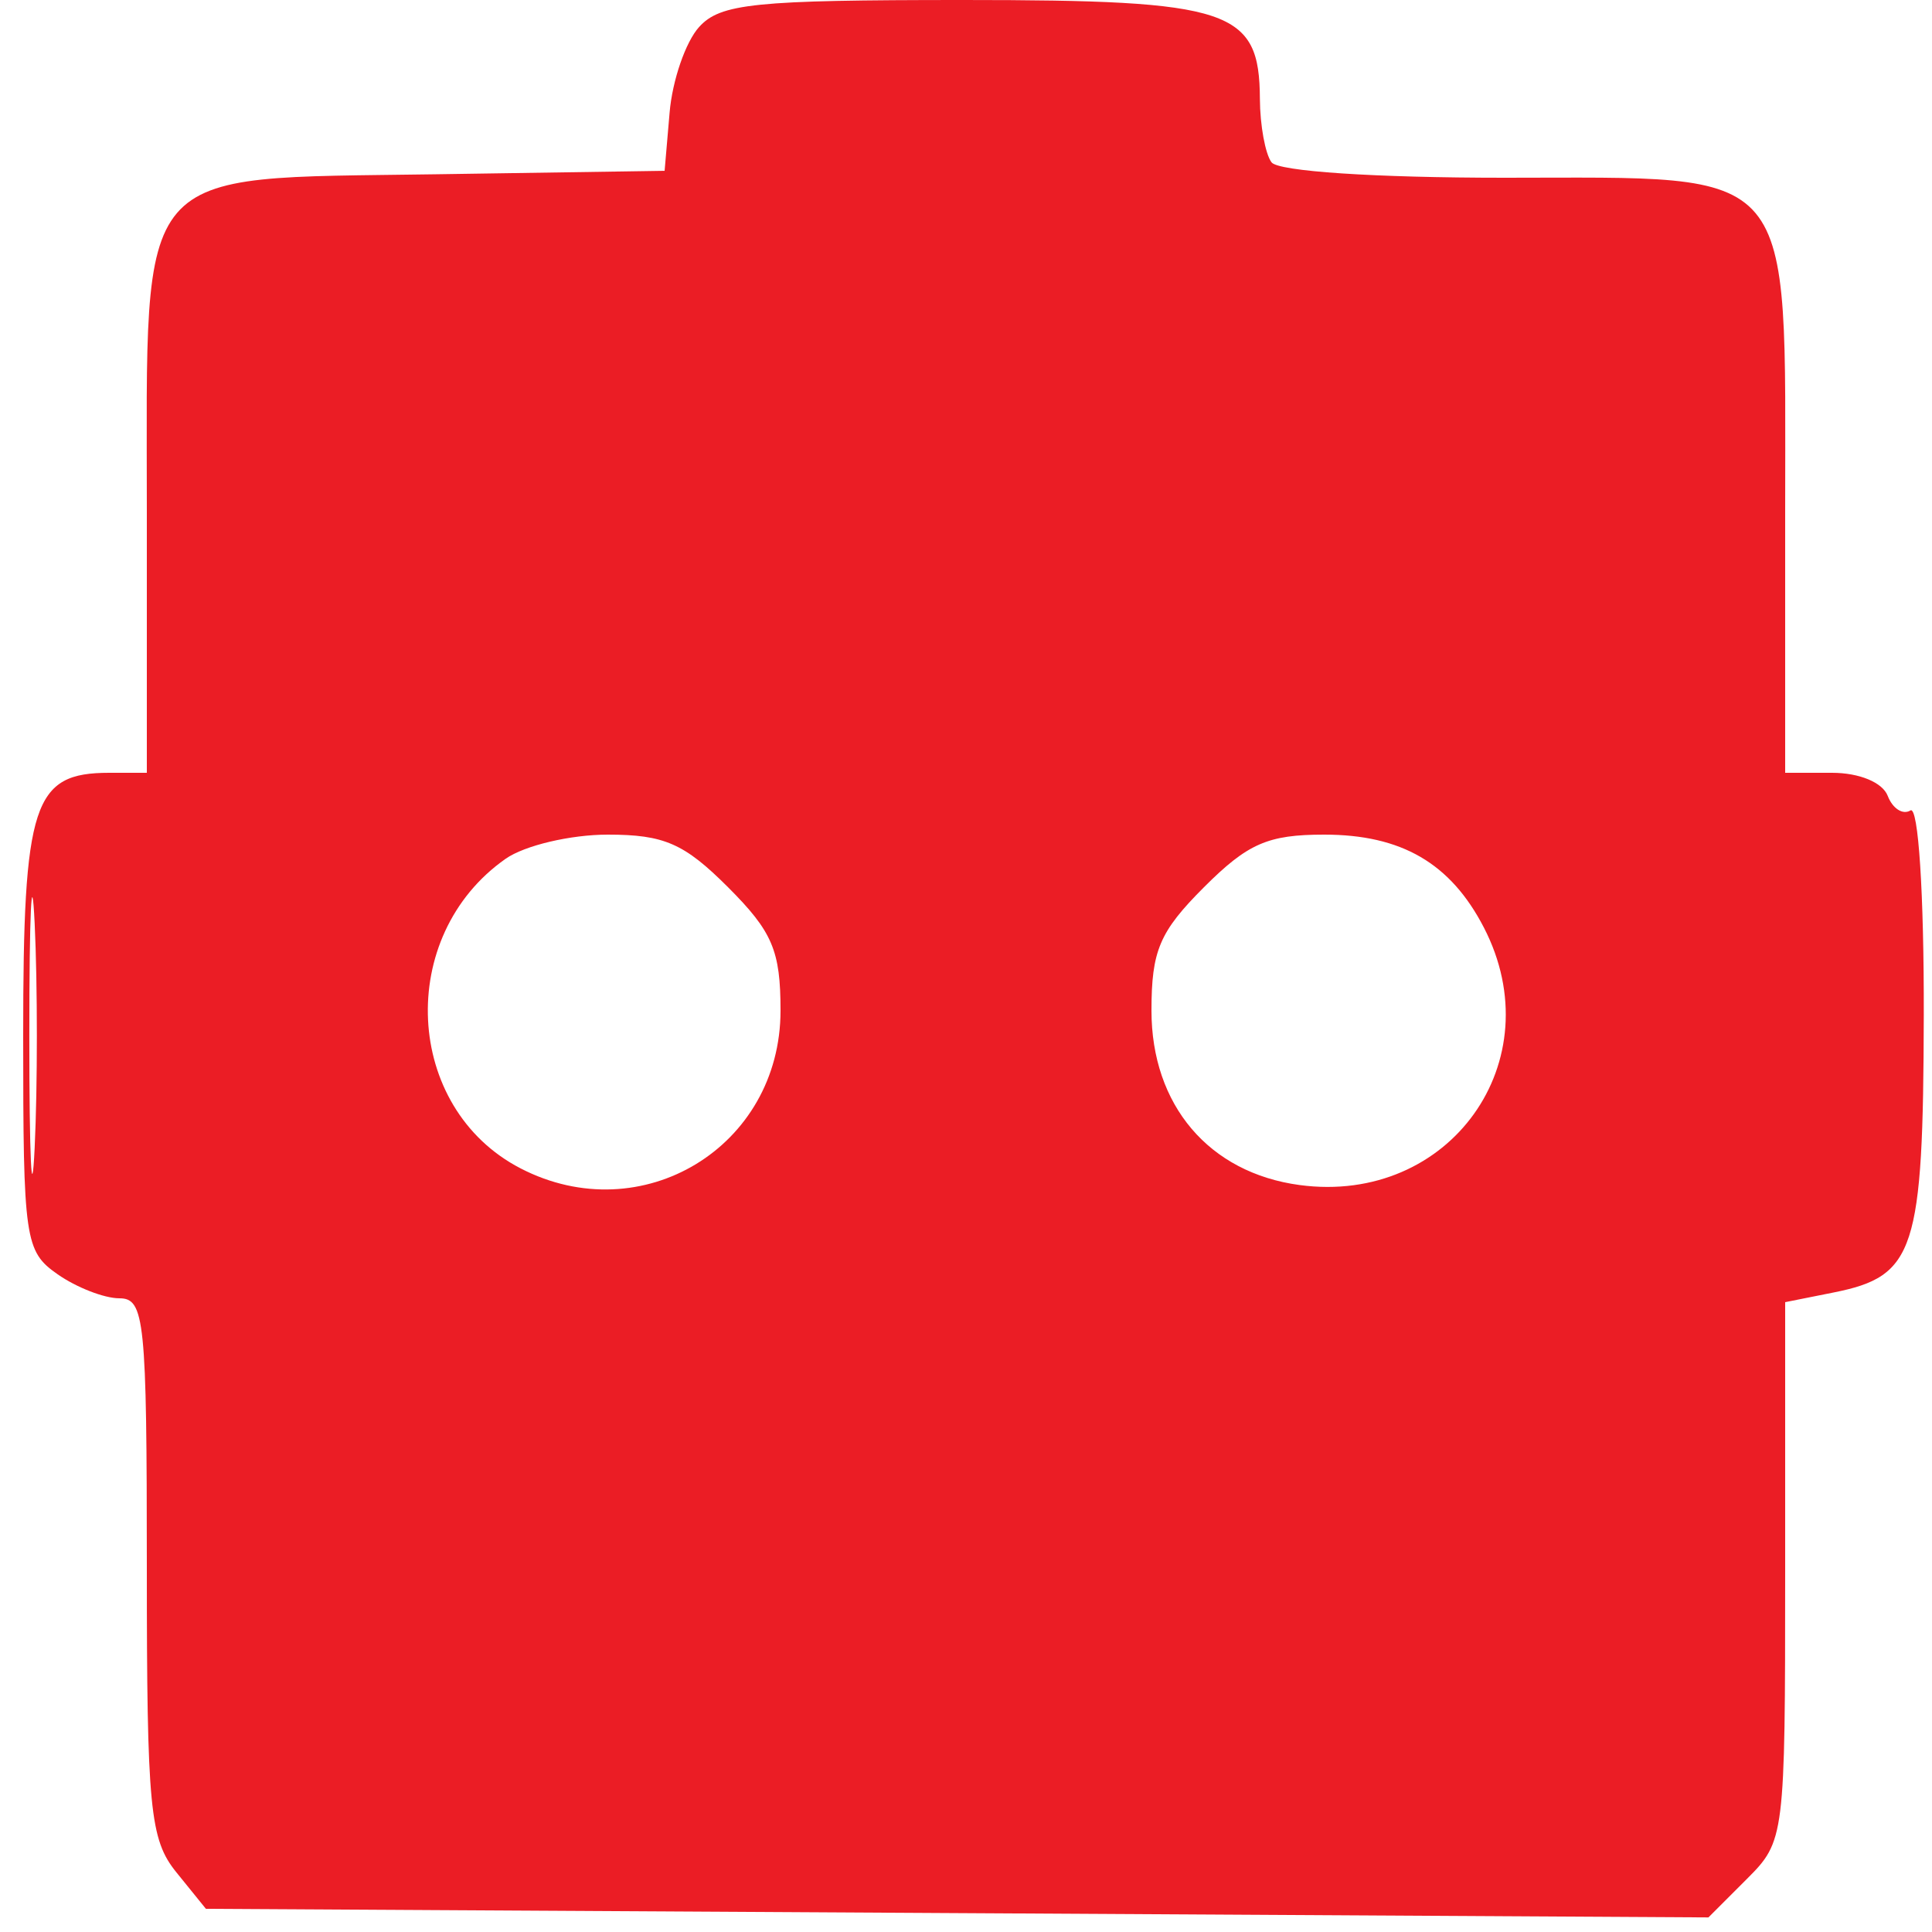 <svg xmlns="http://www.w3.org/2000/svg" width="120" height="120" viewBox="0 0 122 125" version="1.1"><path d="M 43.729 1.750 C 42.859 2.712, 42.002 5.199, 41.824 7.276 L 41.500 11.052 26.660 11.276 C 6.985 11.573, 8 10.385, 8 33.111 L 8 50 5.571 50 C 0.639 50, -0 51.951, 0 67.015 C 0 80.216, 0.107 80.962, 2.223 82.443 C 3.445 83.299, 5.245 84, 6.223 84 C 7.858 84, 8 85.392, 8 101.389 C 8 117.019, 8.193 119.017, 9.911 121.139 L 11.822 123.500 60.429 123.778 L 109.035 124.056 111.518 121.573 C 113.971 119.120, 114 118.886, 114 101.670 L 114 84.250 117.142 83.622 C 122.404 82.569, 122.933 80.942, 122.968 65.691 C 122.986 57.808, 122.616 52.119, 122.105 52.435 C 121.612 52.740, 120.952 52.316, 120.636 51.494 C 120.302 50.623, 118.798 50, 117.031 50 L 114 50 114 33.111 C 114 10.390, 114.933 11.500, 95.839 11.500 C 87.436 11.500, 81.196 11.086, 80.765 10.500 C 80.361 9.950, 80.024 8.107, 80.015 6.405 C 79.987 0.616, 78.141 -0, 60.826 -0 C 47.318 -0, 45.105 0.226, 43.729 1.750 M 0.397 67 C 0.397 74.975, 0.553 78.237, 0.743 74.250 C 0.932 70.263, 0.932 63.737, 0.743 59.750 C 0.553 55.763, 0.397 59.025, 0.397 67 M 31.217 55.561 C 24.092 60.551, 24.627 71.688, 32.180 75.593 C 40.025 79.650, 49 74.203, 49 65.384 C 49 61.504, 48.478 60.278, 45.600 57.400 C 42.769 54.569, 41.467 54, 37.823 54 C 35.415 54, 32.442 54.702, 31.217 55.561 M 76.400 57.400 C 73.522 60.278, 73 61.504, 73 65.384 C 73 71.504, 76.721 75.885, 82.587 76.672 C 92.304 77.975, 98.973 68.651, 94.506 60.011 C 92.354 55.849, 89.176 54, 84.177 54 C 80.533 54, 79.231 54.569, 76.400 57.400" stroke="none" fill="#eb1d25" fill-rule="evenodd"/></svg>